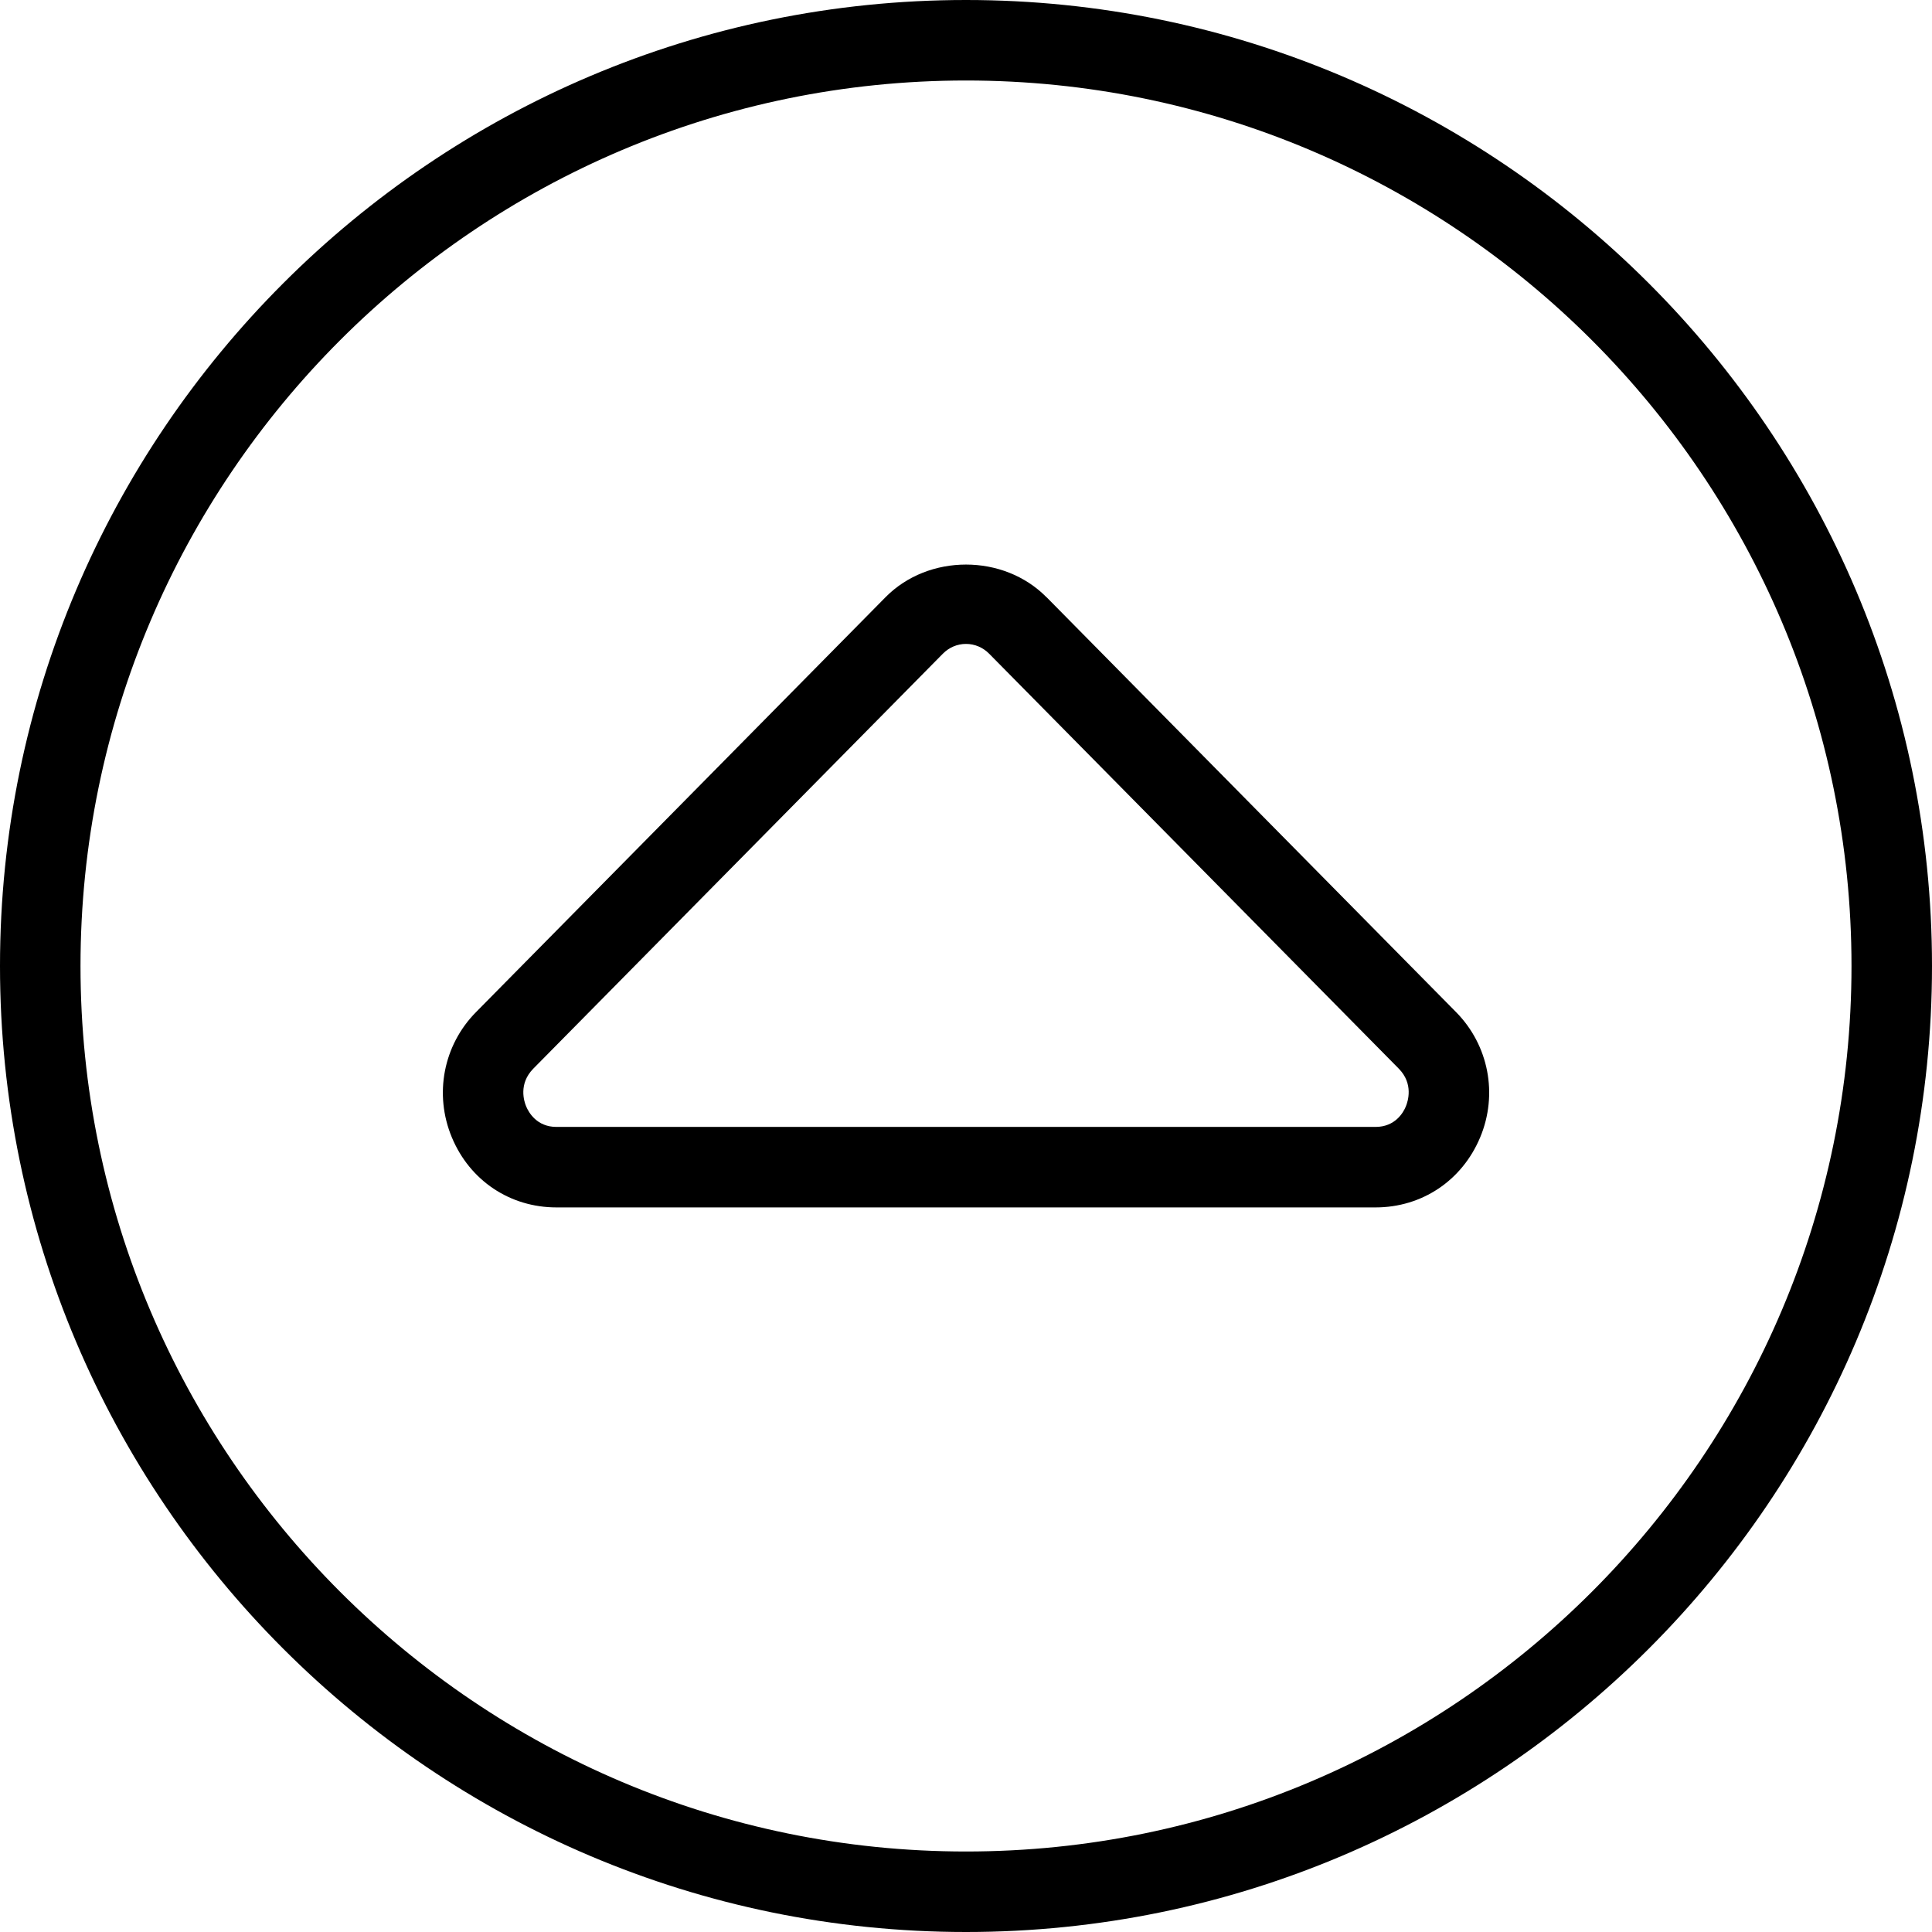 <?xml version="1.0" encoding="UTF-8"?>
<svg xmlns="http://www.w3.org/2000/svg" id="arrow-circle-down" viewBox="0 0 24 24" width="512" height="512"><path d="M12,0C5.383,0,0,5.383,0,12s5.383,12,12,12,12-5.383,12-12S18.617,0,12,0Zm0,23c-6.065,0-11-4.935-11-11S5.935,1,12,1s11,4.935,11,11-4.935,11-11,11Z"/><path d="M13,7.419c-.533-.541-1.467-.541-2,0l-5.087,5.154c-.406,.411-.523,1.021-.3,1.556,.224,.537,.722,.87,1.3,.87h10.174c.577,0,1.075-.333,1.3-.87,.224-.535,.106-1.146-.3-1.557l-5.087-5.154Zm4.464,6.325c-.031,.077-.133,.255-.377,.255H6.913c-.244,0-.345-.179-.377-.255-.026-.062-.097-.28,.089-.469l5.087-5.154c.078-.079,.18-.122,.288-.122s.21,.043,.288,.122l5.088,5.154c.185,.188,.114,.406,.088,.469Z"/></svg>
